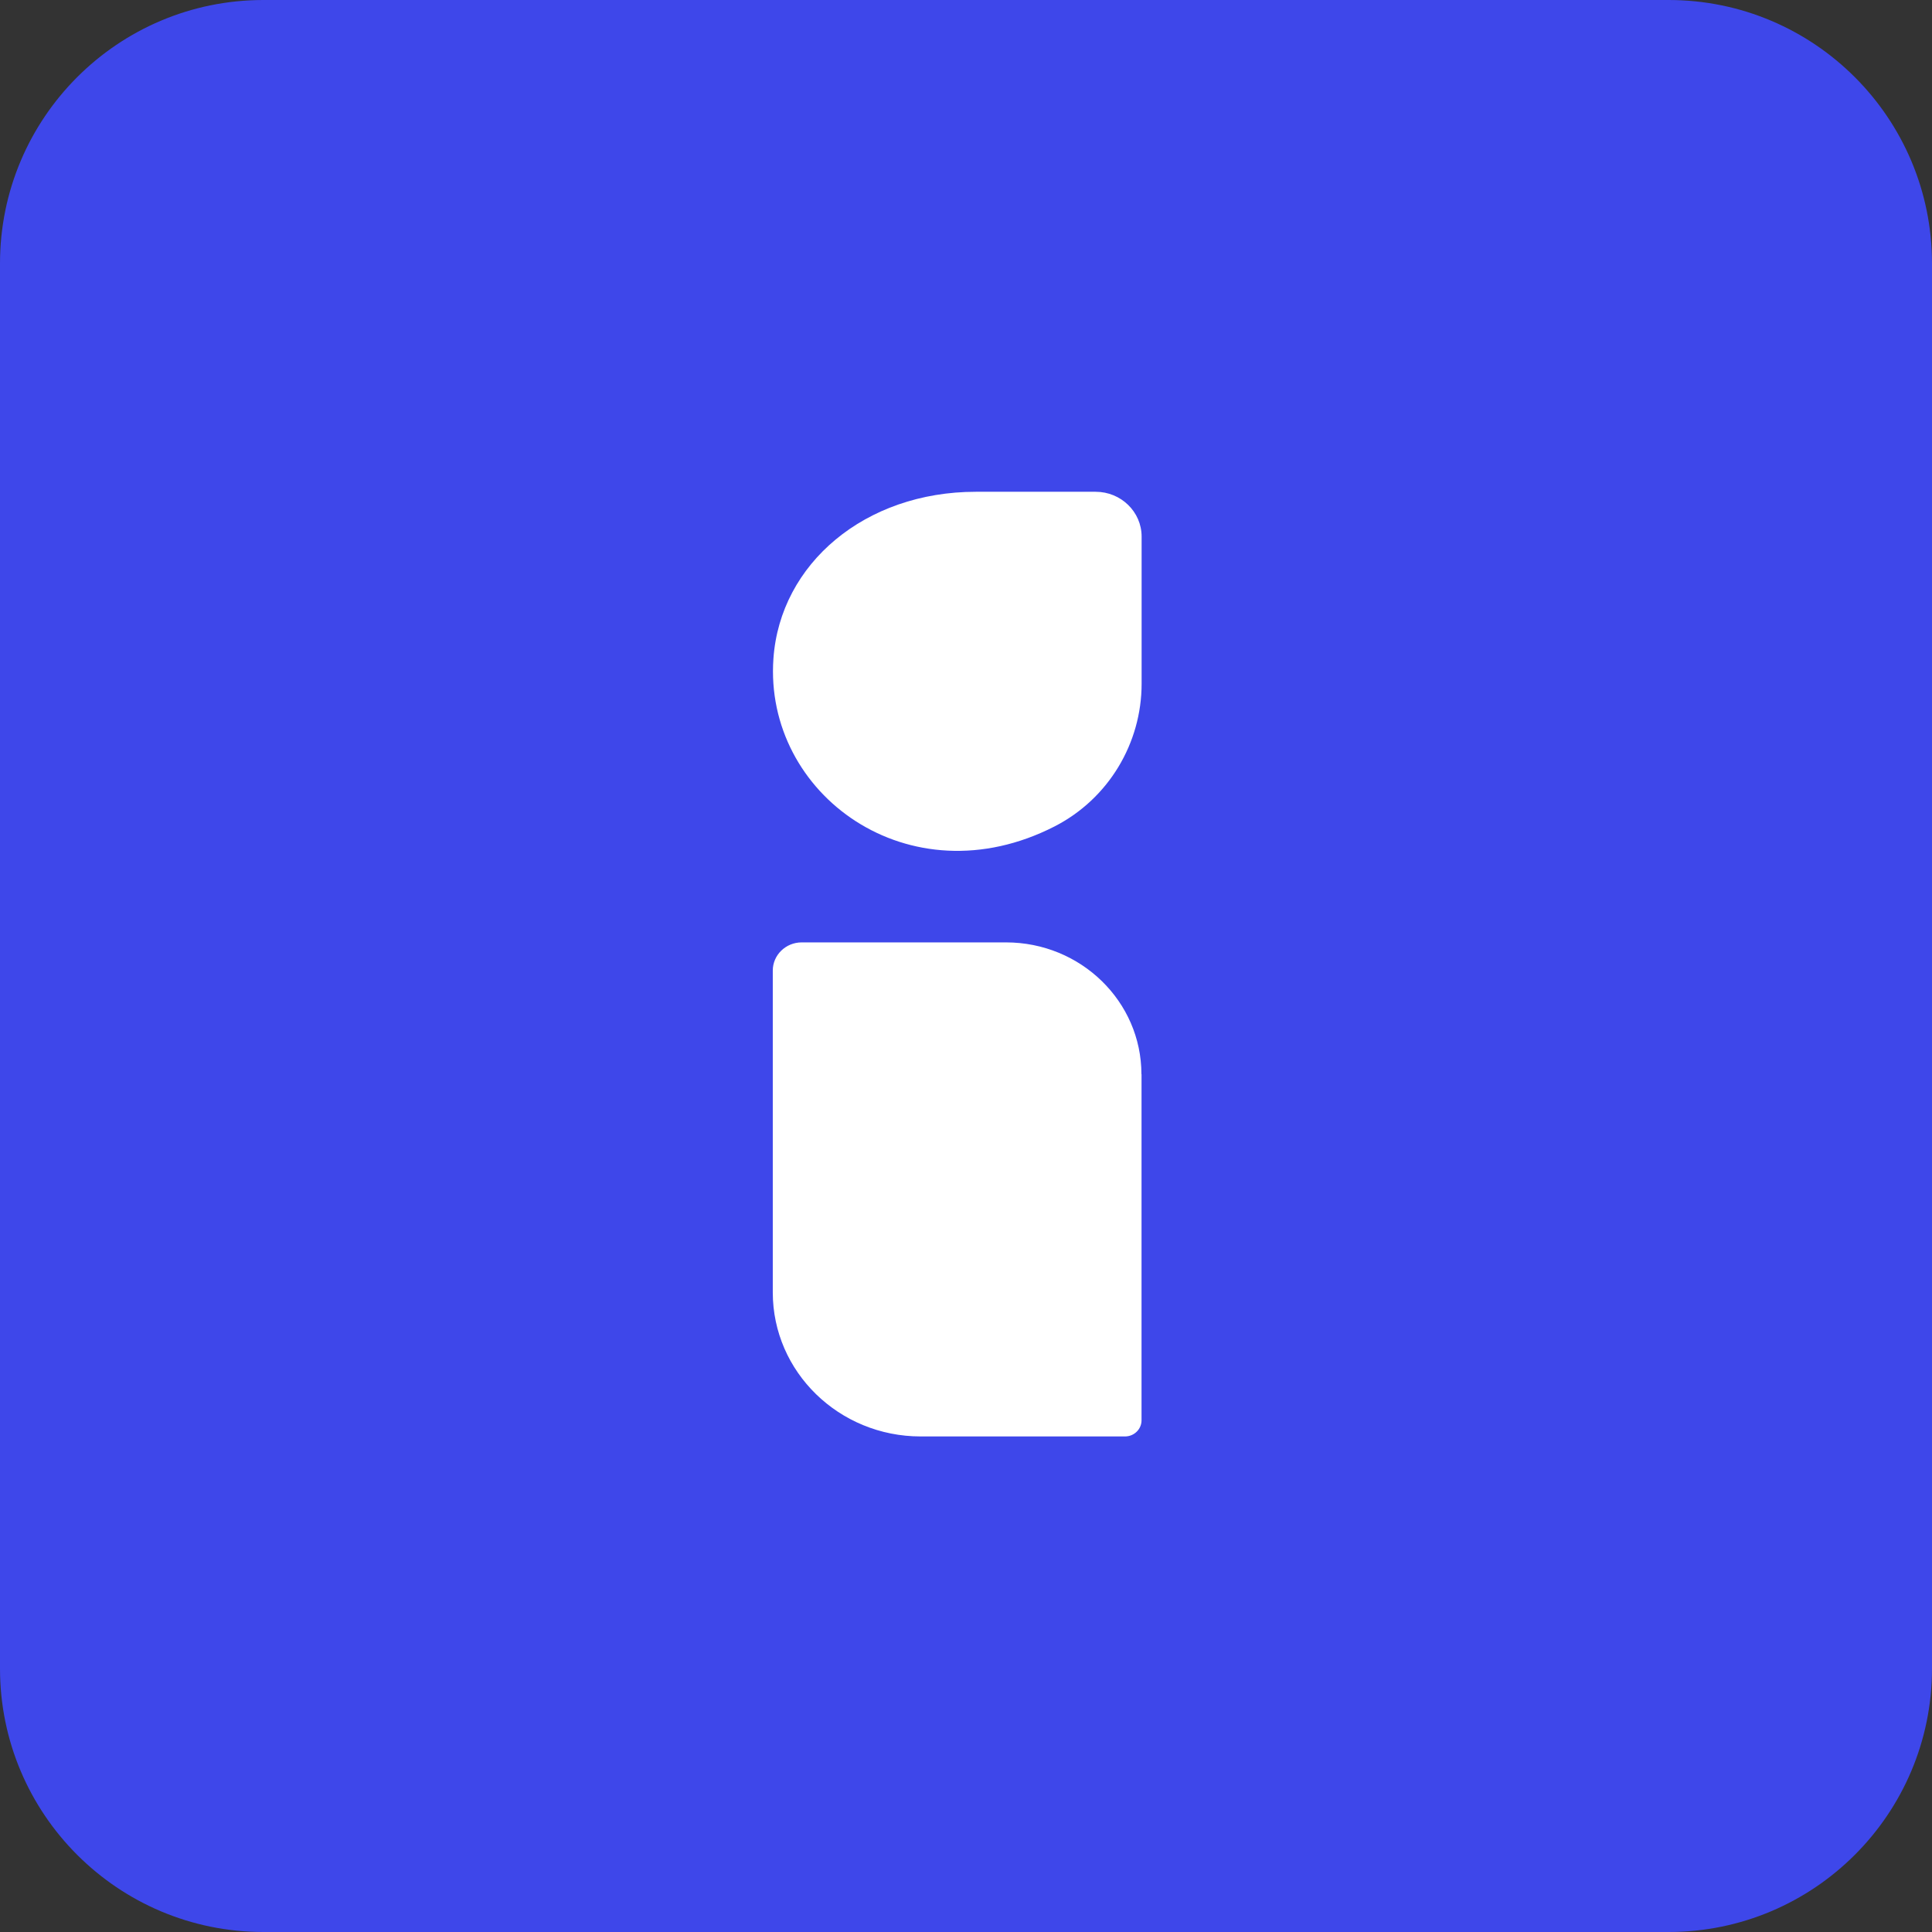 <svg width="110" height="110" viewBox="0 0 110 110" fill="none" xmlns="http://www.w3.org/2000/svg">
<rect x="0" y="0" width="110" height="110" fill="#333333" stroke="none"/>
<g clip-path="url(#clip0_5895_18)">
<path d="M95 0H15C6.716 0 0 6.716 0 15V95C0 103.284 6.716 110 15 110H95C103.284 110 110 103.284 110 95V15C110 6.716 103.284 0 95 0Z" fill="#3E47EA"/>
<path d="M60.041 47.054C63.12 45.477 64.999 42.312 64.999 38.926V30.549C64.999 29.143 63.826 28 62.382 28H55.56C49.259 28 44.418 32.085 44.036 37.493C43.484 45.229 51.77 51.283 60.041 47.054Z" fill="white"/>
<path d="M64.994 61.159V80.869C64.994 81.371 64.574 81.785 64.054 81.785H52.418C47.773 81.785 43.999 78.114 43.999 73.584V55.259C43.999 54.375 44.737 53.656 45.645 53.656H57.281C61.533 53.656 64.988 57.017 64.988 61.164L64.994 61.159Z" fill="white"/>
</g>
<defs>
<clipPath id="clip0_5895_18">
<rect width="110" height="110" fill="white"/>
</clipPath>
</defs>
</svg>
